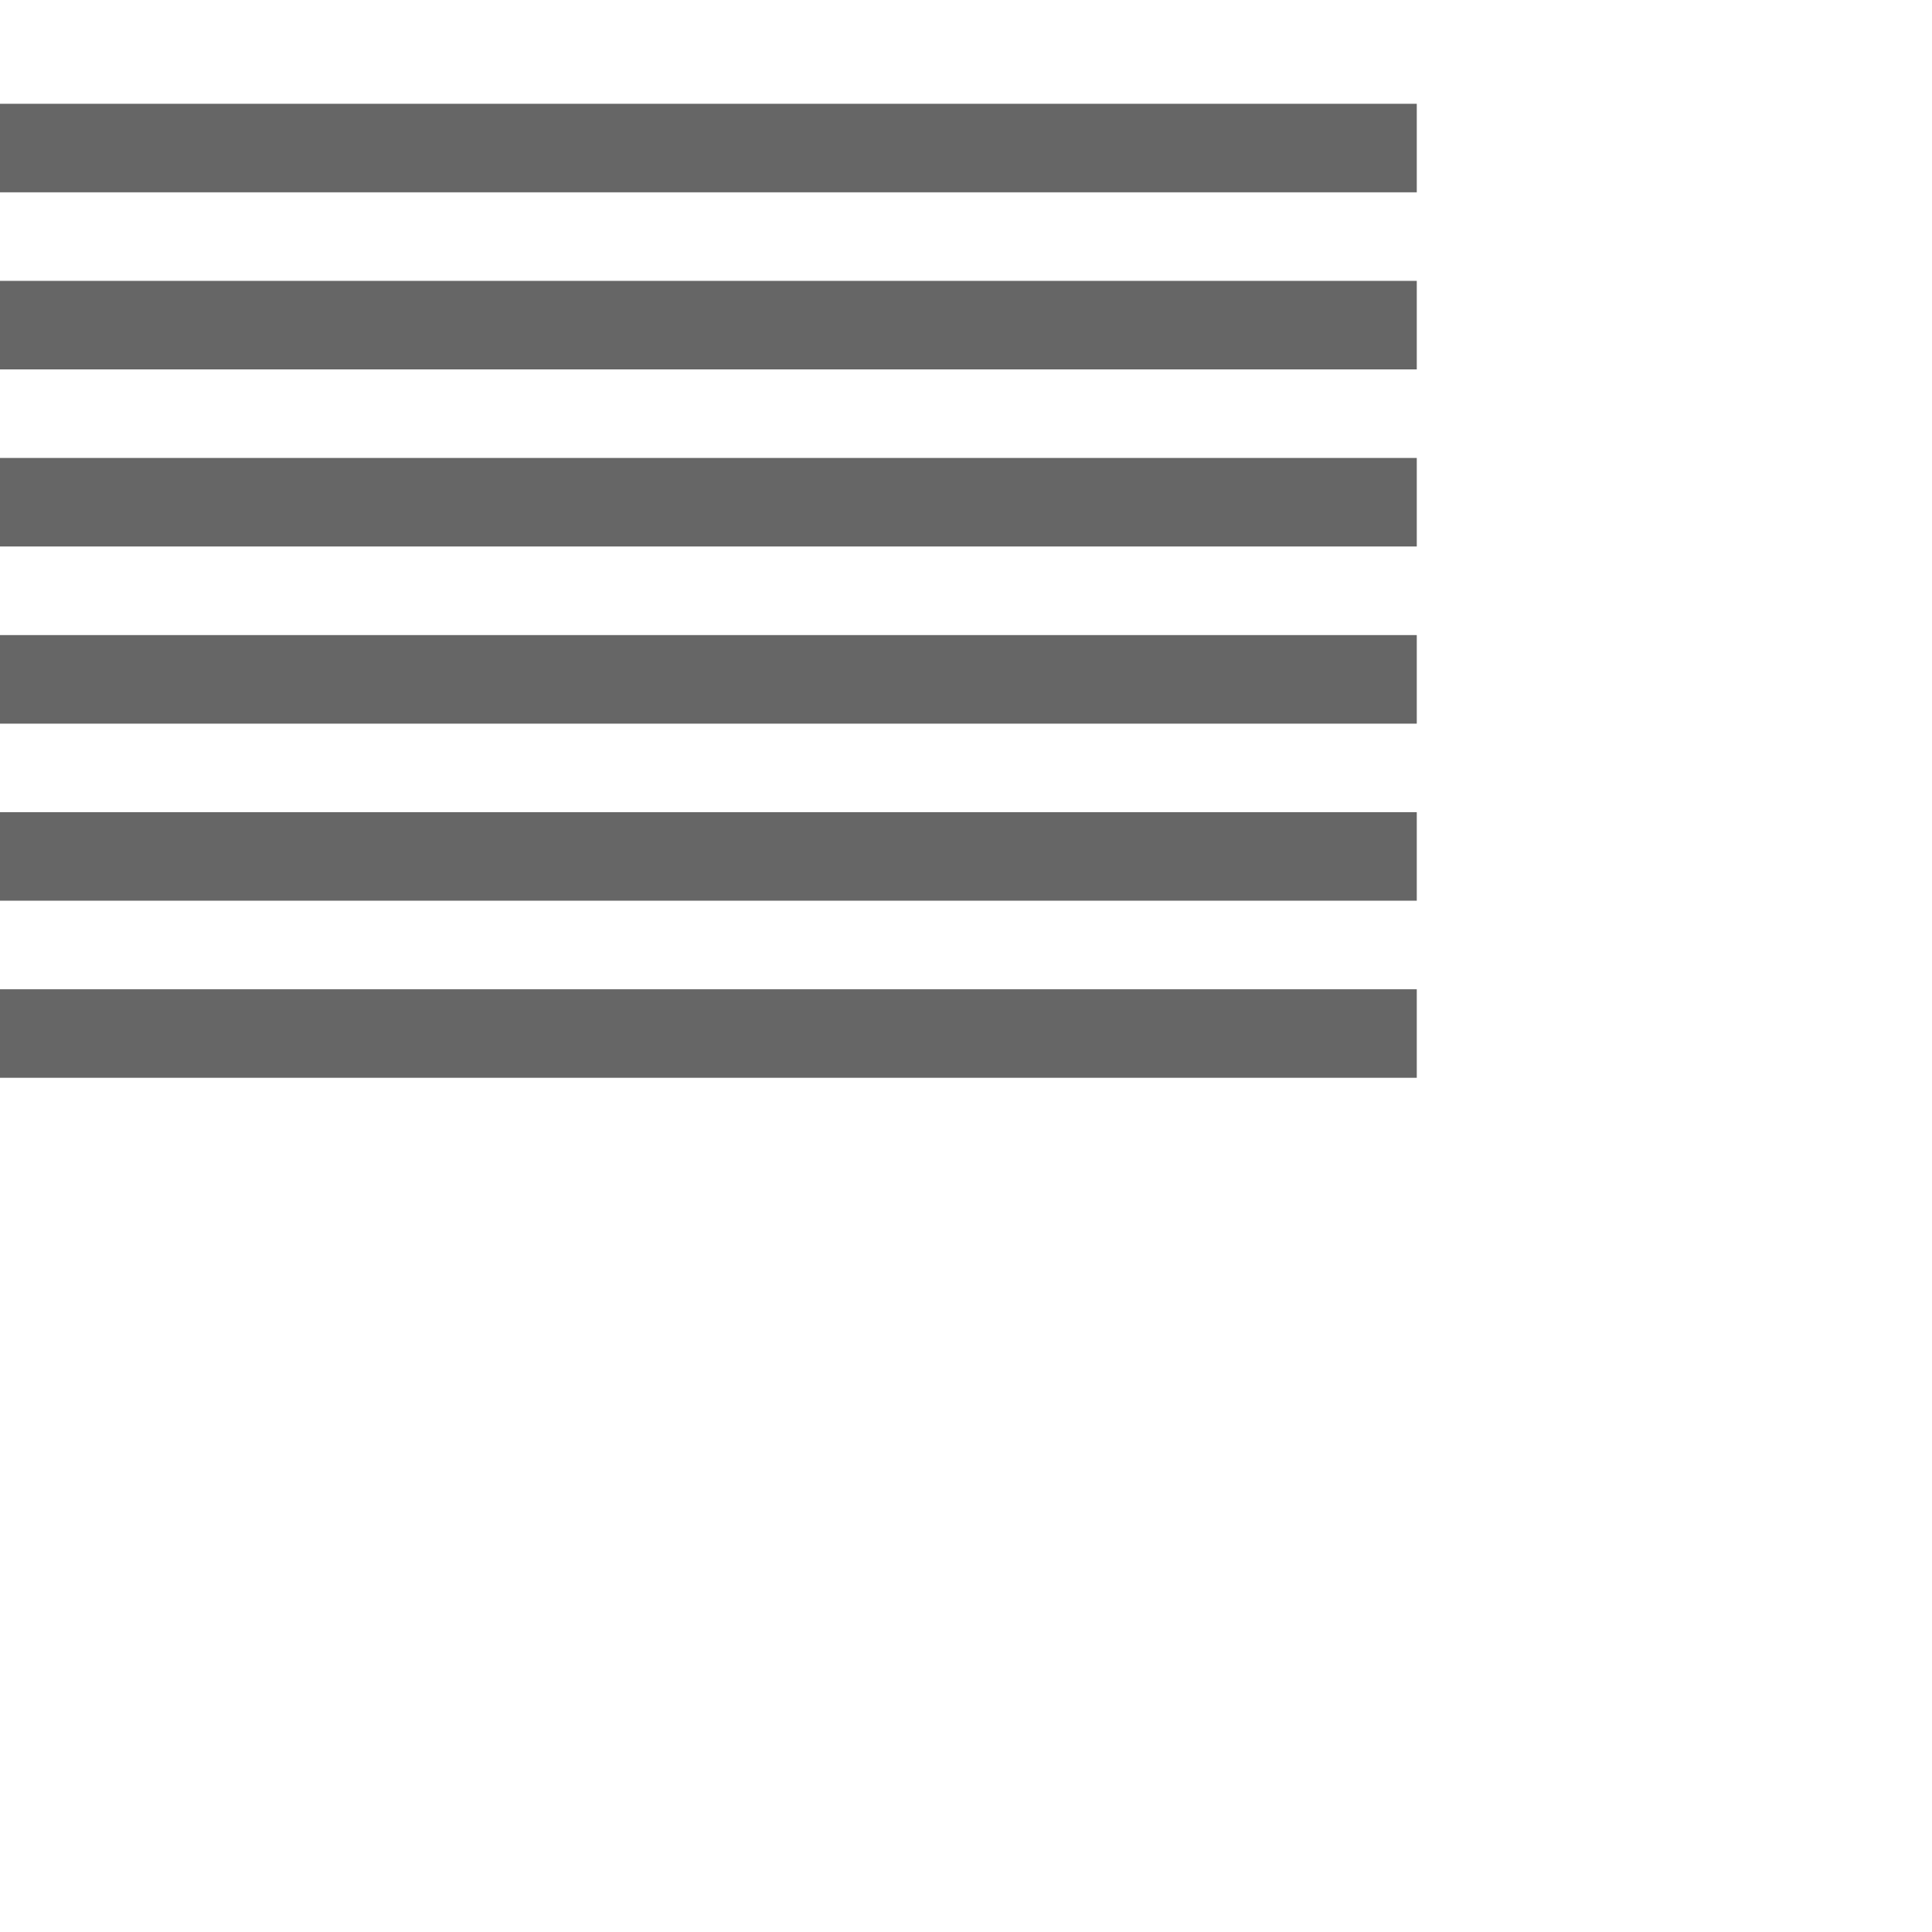 <?xml version="1.0" encoding="utf-8"?>
<!-- Generator: Adobe Illustrator 16.0.0, SVG Export Plug-In . SVG Version: 6.00 Build 0)  -->
<!DOCTYPE svg PUBLIC "-//W3C//DTD SVG 1.1//EN" "http://www.w3.org/Graphics/SVG/1.1/DTD/svg11.dtd">
<svg version="1.1" id="Layer_1" xmlns="http://www.w3.org/2000/svg" xmlns:xlink="http://www.w3.org/1999/xlink" x="0px" y="0px"
	 width="50px" height="50px" viewBox="0 0 50 50" enable-background="new 0 0 50 50" xml:space="preserve">
<g id="New_Symbol_268">
	<g id="New_Symbol_148">
		<g>
			<rect y="2.686" fill="#666666" width="36.666" height="2.291"/>
			<rect y="7.269" fill="#666666" width="36.666" height="2.291"/>
			<rect y="11.852" fill="#666666" width="36.666" height="2.291"/>
			<rect y="16.436" fill="#666666" width="36.666" height="2.292"/>
			<rect y="21.019" fill="#666666" width="36.666" height="2.291"/>
			<rect y="25.602" fill="#666666" width="36.666" height="2.291"/>
		</g>
	</g>
</g>
</svg>
